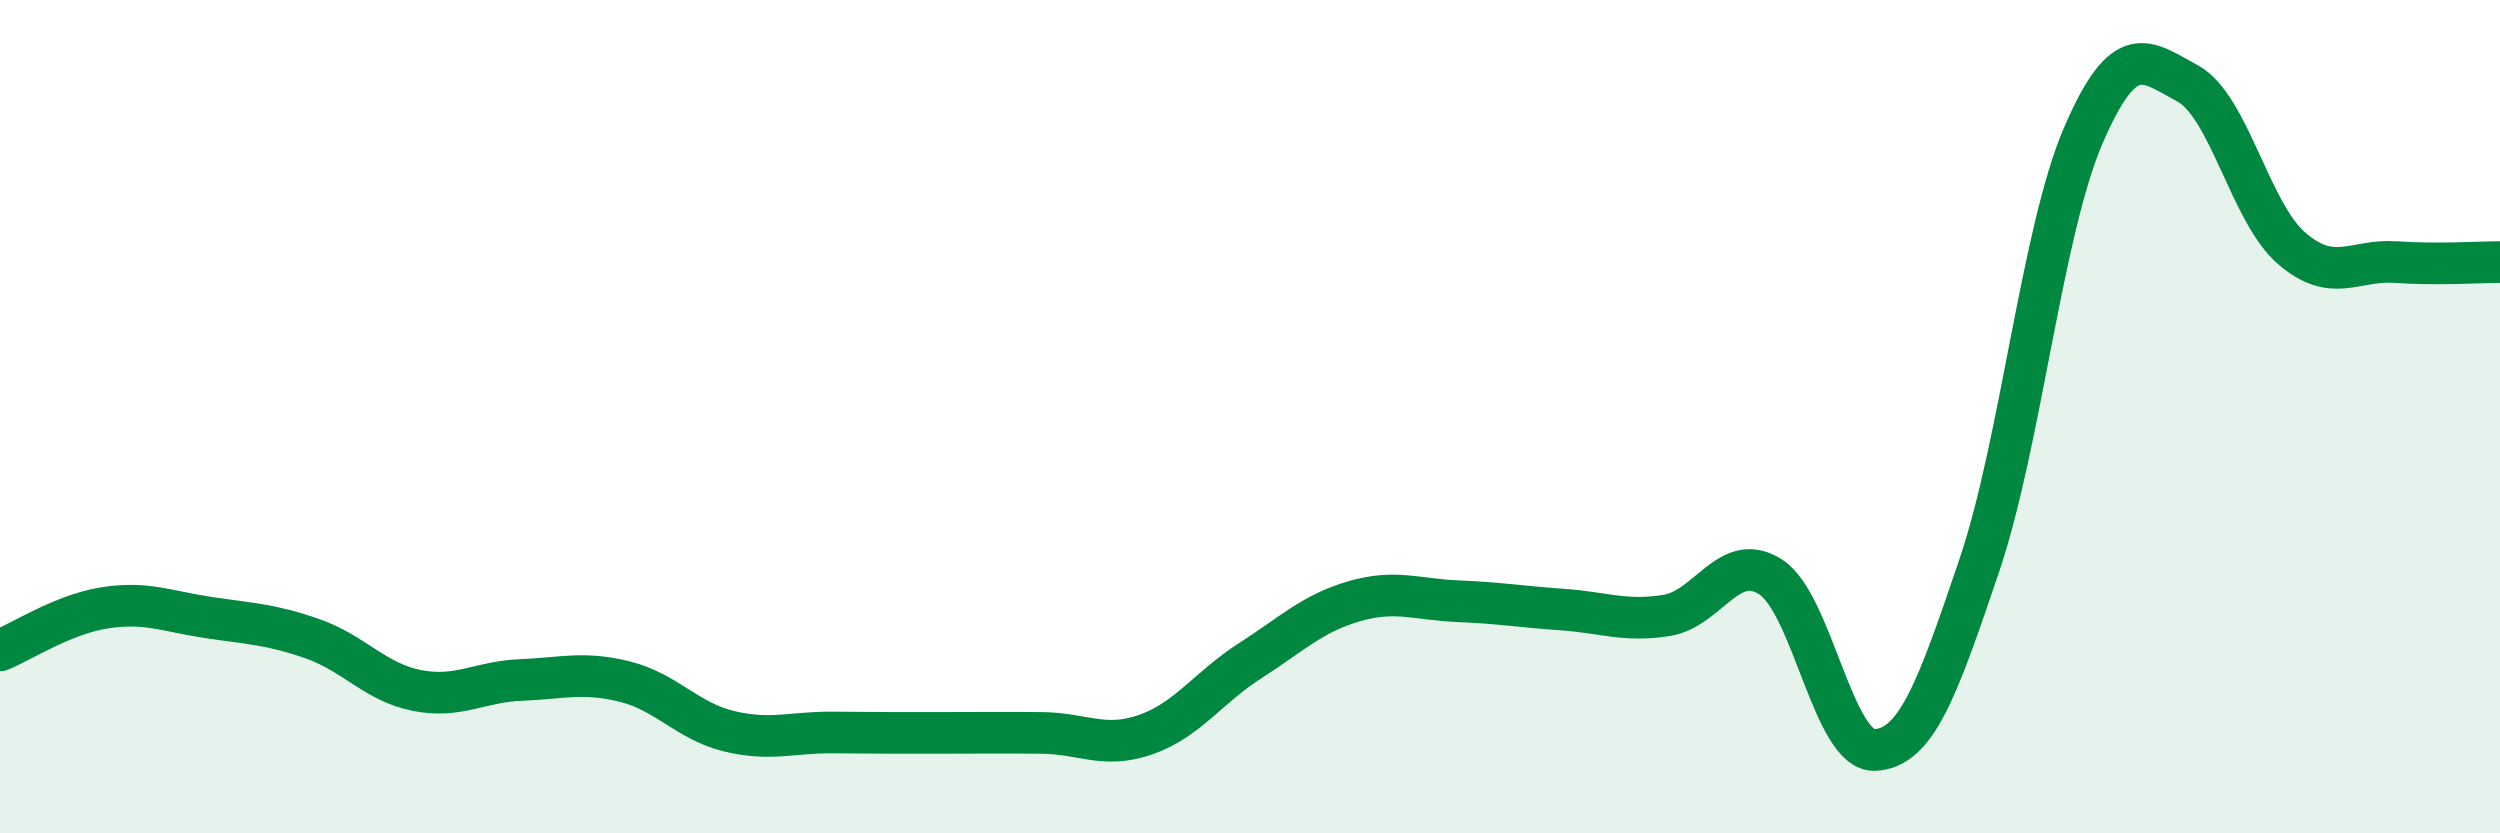 
    <svg width="60" height="20" viewBox="0 0 60 20" xmlns="http://www.w3.org/2000/svg">
      <path
        d="M 0,15.61 C 0.5,15.41 1.5,14.75 2.5,14.59 C 3.5,14.43 4,14.67 5,14.82 C 6,14.97 6.5,14.98 7.5,15.33 C 8.5,15.68 9,16.37 10,16.57 C 11,16.77 11.5,16.36 12.5,16.32 C 13.5,16.28 14,16.11 15,16.36 C 16,16.61 16.5,17.31 17.5,17.55 C 18.5,17.79 19,17.57 20,17.58 C 21,17.59 21.5,17.59 22.5,17.59 C 23.5,17.59 24,17.58 25,17.59 C 26,17.6 26.5,17.98 27.5,17.63 C 28.5,17.28 29,16.5 30,15.86 C 31,15.22 31.5,14.72 32.5,14.43 C 33.5,14.14 34,14.39 35,14.43 C 36,14.47 36.5,14.56 37.5,14.63 C 38.5,14.7 39,14.93 40,14.77 C 41,14.61 41.5,13.2 42.5,13.85 C 43.5,14.5 44,18.05 45,18 C 46,17.95 46.5,16.53 47.5,13.58 C 48.5,10.63 49,5.57 50,3.25 C 51,0.93 51.5,1.46 52.5,2 C 53.5,2.54 54,5.1 55,5.96 C 56,6.82 56.5,6.22 57.5,6.29 C 58.5,6.36 59.5,6.29 60,6.29L60 20L0 20Z"
        fill="#008740"
        opacity="0.1"
        stroke-linecap="round"
        stroke-linejoin="round"
      />
      <path
        d="M 0,15.61 C 0.5,15.41 1.5,14.75 2.5,14.59 C 3.5,14.43 4,14.67 5,14.82 C 6,14.97 6.5,14.98 7.5,15.33 C 8.5,15.68 9,16.37 10,16.57 C 11,16.77 11.5,16.36 12.5,16.32 C 13.5,16.28 14,16.11 15,16.36 C 16,16.61 16.5,17.31 17.5,17.55 C 18.5,17.79 19,17.57 20,17.58 C 21,17.59 21.5,17.59 22.5,17.59 C 23.5,17.59 24,17.58 25,17.59 C 26,17.6 26.5,17.98 27.5,17.63 C 28.5,17.28 29,16.5 30,15.86 C 31,15.22 31.5,14.72 32.5,14.43 C 33.5,14.14 34,14.39 35,14.43 C 36,14.47 36.5,14.56 37.5,14.63 C 38.5,14.7 39,14.93 40,14.77 C 41,14.61 41.5,13.2 42.5,13.85 C 43.5,14.5 44,18.05 45,18 C 46,17.95 46.5,16.53 47.5,13.58 C 48.5,10.63 49,5.57 50,3.25 C 51,0.93 51.5,1.46 52.5,2 C 53.5,2.54 54,5.1 55,5.96 C 56,6.82 56.5,6.22 57.5,6.29 C 58.5,6.36 59.5,6.29 60,6.29"
        stroke="#008740"
        stroke-width="1"
        fill="none"
        stroke-linecap="round"
        stroke-linejoin="round"
      />
    </svg>
  